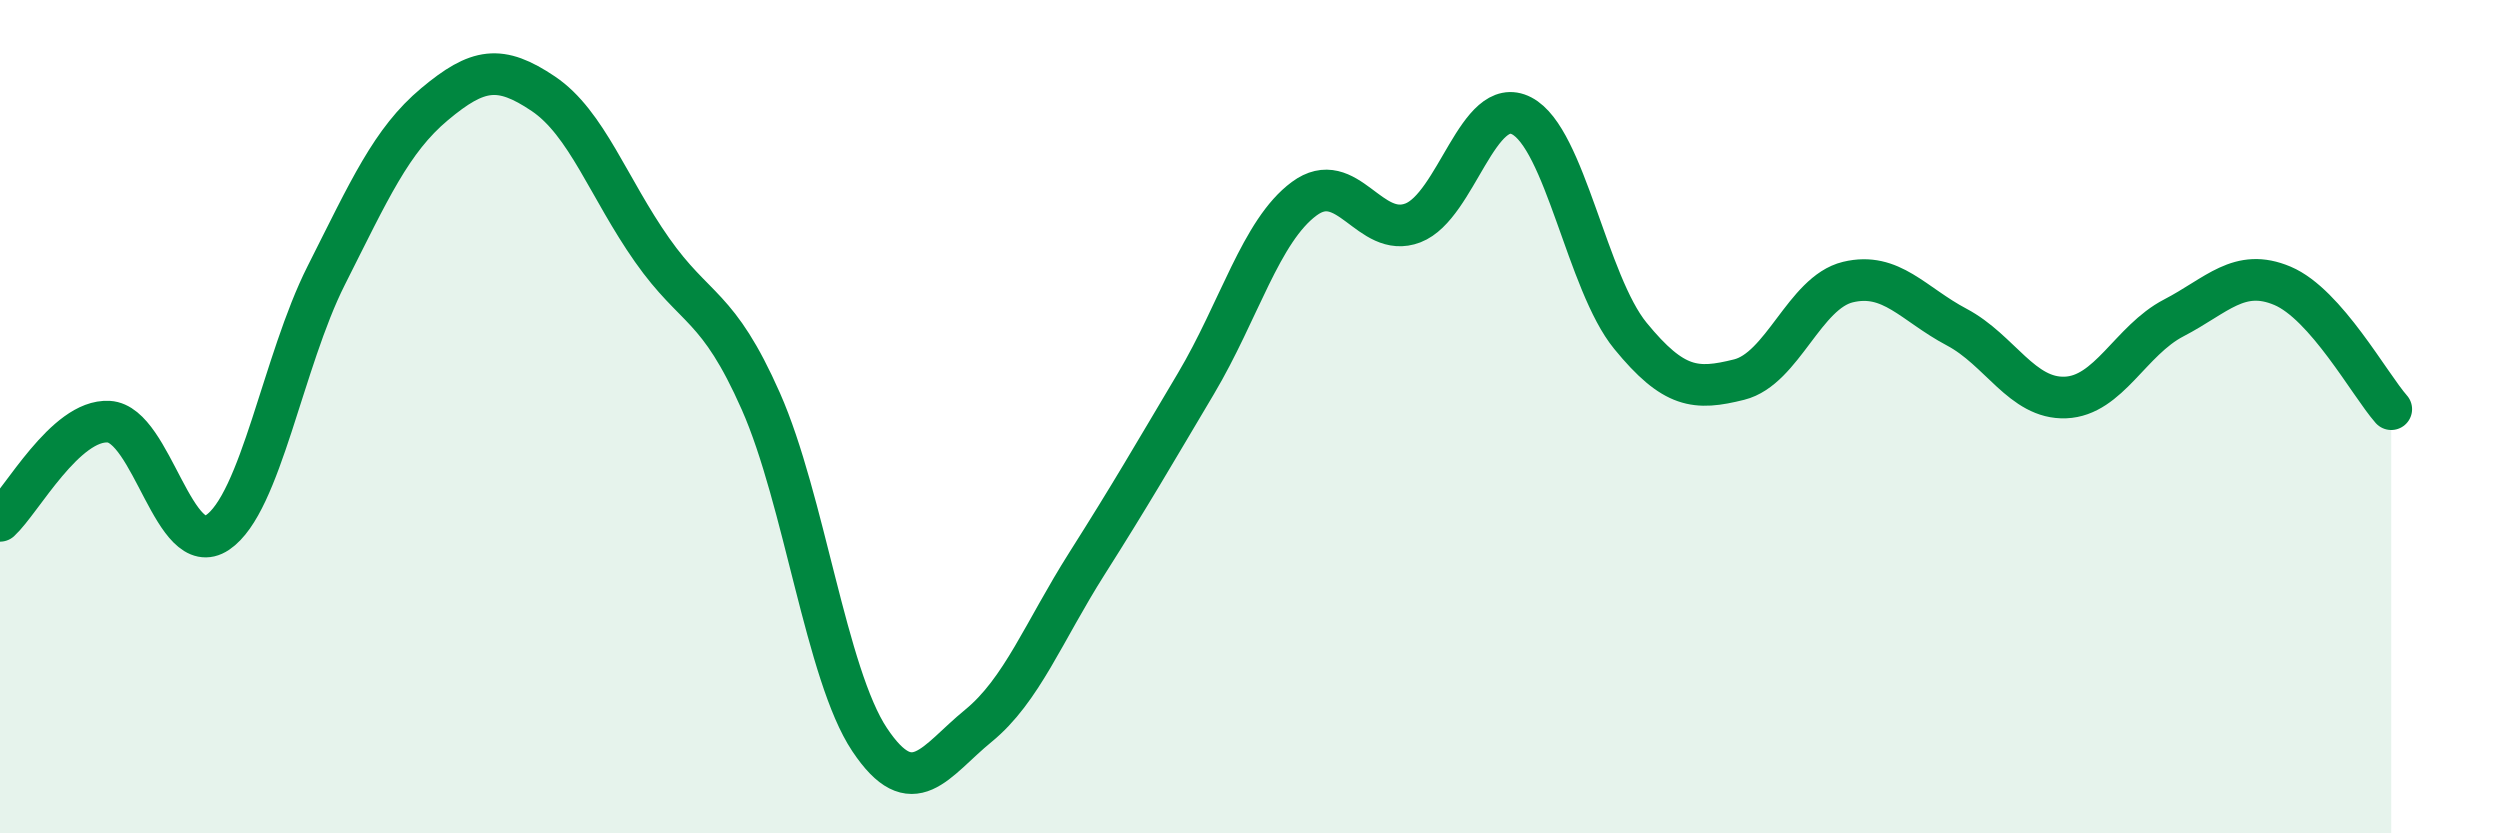
    <svg width="60" height="20" viewBox="0 0 60 20" xmlns="http://www.w3.org/2000/svg">
      <path
        d="M 0,12.5 C 0.52,12.02 1.57,10.06 2.61,10.12 C 3.65,10.18 4.18,13.48 5.22,12.78 C 6.26,12.08 6.79,8.67 7.83,6.61 C 8.87,4.55 9.39,3.37 10.43,2.5 C 11.47,1.63 12,1.55 13.04,2.25 C 14.08,2.95 14.61,4.52 15.65,6 C 16.69,7.48 17.22,7.28 18.26,9.63 C 19.3,11.98 19.83,16.19 20.87,17.75 C 21.91,19.31 22.44,18.27 23.48,17.42 C 24.52,16.57 25.05,15.16 26.09,13.52 C 27.13,11.88 27.66,10.96 28.7,9.21 C 29.74,7.46 30.26,5.54 31.3,4.77 C 32.34,4 32.87,5.75 33.91,5.35 C 34.95,4.95 35.48,2.24 36.52,2.78 C 37.56,3.32 38.09,6.79 39.13,8.06 C 40.17,9.33 40.7,9.37 41.74,9.11 C 42.78,8.85 43.31,7.02 44.35,6.77 C 45.39,6.52 45.92,7.3 46.96,7.85 C 48,8.4 48.53,9.58 49.57,9.54 C 50.61,9.5 51.13,8.17 52.17,7.63 C 53.21,7.09 53.74,6.42 54.78,6.86 C 55.82,7.3 56.87,9.23 57.39,9.82L57.39 20L0 20Z"
        fill="#008740"
        opacity="0.1"
        stroke-linecap="round"
        stroke-linejoin="round"
      />
      <path
        d="M 0,12.5 C 0.52,12.02 1.57,10.06 2.61,10.12 C 3.65,10.18 4.18,13.48 5.22,12.78 C 6.26,12.08 6.79,8.67 7.83,6.61 C 8.87,4.55 9.39,3.37 10.43,2.5 C 11.47,1.63 12,1.55 13.04,2.25 C 14.08,2.95 14.61,4.52 15.65,6 C 16.69,7.48 17.22,7.28 18.26,9.63 C 19.3,11.98 19.83,16.19 20.87,17.75 C 21.91,19.31 22.44,18.27 23.48,17.42 C 24.52,16.57 25.05,15.16 26.09,13.52 C 27.13,11.88 27.66,10.96 28.7,9.21 C 29.74,7.46 30.26,5.54 31.3,4.77 C 32.34,4 32.87,5.75 33.91,5.35 C 34.95,4.95 35.48,2.24 36.52,2.78 C 37.56,3.32 38.09,6.79 39.13,8.06 C 40.17,9.33 40.7,9.37 41.74,9.11 C 42.78,8.85 43.31,7.02 44.35,6.77 C 45.39,6.52 45.92,7.3 46.96,7.85 C 48,8.4 48.53,9.58 49.57,9.54 C 50.61,9.5 51.13,8.17 52.17,7.63 C 53.21,7.09 53.74,6.42 54.78,6.86 C 55.82,7.3 56.87,9.23 57.39,9.82"
        stroke="#008740"
        stroke-width="1"
        fill="none"
        stroke-linecap="round"
        stroke-linejoin="round"
      />
    </svg>
  
